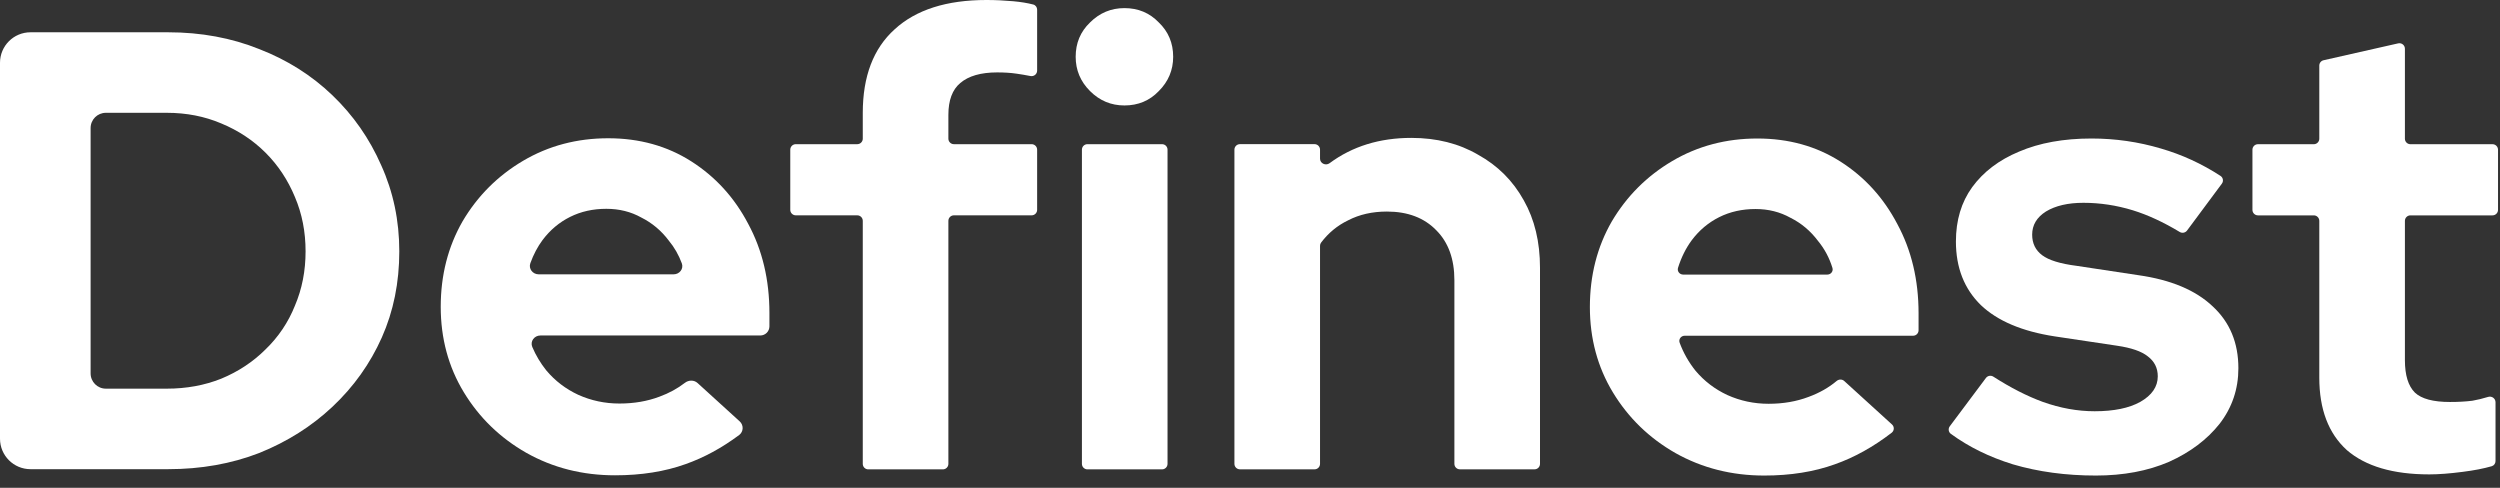 <svg width="82" height="16" viewBox="0 0 82 16" fill="none" xmlns="http://www.w3.org/2000/svg">
<rect x="0" y="0" width="82" height="16" fill="#333333" stroke="none"/>
<path d="M28.479 15.395C28.38 15.395 28.299 15.315 28.299 15.215V7.243C28.299 7.144 28.218 7.063 28.119 7.063H26.102C26.002 7.063 25.921 6.982 25.921 6.883V4.909C25.921 4.81 26.002 4.729 26.102 4.729H28.119C28.218 4.729 28.299 4.648 28.299 4.549V3.705C28.299 2.504 28.647 1.59 29.344 0.962C30.041 0.321 31.046 0 32.357 0C32.644 0 32.938 0.014 33.239 0.041C33.483 0.063 33.7 0.099 33.89 0.148C33.967 0.168 34.018 0.238 34.018 0.317V2.317C34.018 2.431 33.912 2.516 33.8 2.494C33.63 2.461 33.477 2.435 33.341 2.416C33.15 2.388 32.938 2.375 32.706 2.375C32.173 2.375 31.77 2.491 31.497 2.723C31.237 2.941 31.107 3.289 31.107 3.767V4.549C31.107 4.648 31.188 4.729 31.287 4.729H33.837C33.937 4.729 34.018 4.81 34.018 4.909V6.883C34.018 6.982 33.937 7.063 33.837 7.063H31.287C31.188 7.063 31.107 7.144 31.107 7.243V15.215C31.107 15.315 31.026 15.395 30.927 15.395H28.479Z" fill="white"/>
<path d="M35.487 15.215C35.487 15.314 35.568 15.395 35.667 15.395H38.115C38.214 15.395 38.295 15.314 38.295 15.215V4.909C38.295 4.809 38.214 4.729 38.115 4.729H35.667C35.568 4.729 35.487 4.809 35.487 4.909V15.215Z" fill="white"/>
<path d="M35.754 2.988C36.068 3.302 36.444 3.459 36.881 3.459C37.332 3.459 37.708 3.302 38.008 2.988C38.322 2.675 38.48 2.299 38.48 1.862C38.48 1.412 38.322 1.037 38.008 0.736C37.708 0.423 37.332 0.266 36.881 0.266C36.444 0.266 36.068 0.423 35.754 0.736C35.439 1.037 35.282 1.412 35.282 1.862C35.282 2.299 35.439 2.675 35.754 2.988Z" fill="white"/>
<path d="M76.975 14.762C77.59 15.294 78.492 15.56 79.68 15.56C79.981 15.56 80.343 15.533 80.767 15.478C81.143 15.431 81.464 15.369 81.729 15.292C81.804 15.27 81.853 15.201 81.853 15.123V13.193C81.853 13.069 81.731 12.982 81.612 13.018C81.429 13.074 81.257 13.116 81.095 13.144C80.876 13.172 80.63 13.185 80.357 13.185C79.81 13.185 79.428 13.083 79.209 12.878C78.99 12.66 78.881 12.305 78.881 11.814V7.244C78.881 7.145 78.962 7.064 79.061 7.064H81.755C81.854 7.064 81.935 6.983 81.935 6.884V4.91C81.935 4.811 81.854 4.73 81.755 4.73H79.061C78.962 4.73 78.881 4.65 78.881 4.55V1.598C78.881 1.483 78.774 1.397 78.661 1.422L76.213 1.976C76.131 1.994 76.073 2.067 76.073 2.151V4.55C76.073 4.65 75.992 4.73 75.893 4.73H74.06C73.961 4.73 73.88 4.811 73.88 4.91V6.884C73.88 6.983 73.961 7.064 74.06 7.064H75.893C75.992 7.064 76.073 7.145 76.073 7.244V12.387C76.073 13.424 76.374 14.216 76.975 14.762Z" fill="white"/>
<path d="M68.746 15.598C67.762 15.598 66.853 15.475 66.019 15.229C65.249 14.99 64.572 14.657 63.988 14.23C63.909 14.172 63.894 14.061 63.953 13.982L65.138 12.398C65.196 12.321 65.303 12.303 65.383 12.355C65.947 12.717 66.487 12.993 67.003 13.182C67.577 13.387 68.144 13.489 68.705 13.489C69.333 13.489 69.832 13.387 70.201 13.182C70.583 12.964 70.775 12.684 70.775 12.343C70.775 12.07 70.665 11.852 70.447 11.688C70.242 11.524 69.907 11.408 69.442 11.34L67.393 11.033C66.327 10.869 65.521 10.528 64.974 10.009C64.428 9.477 64.154 8.781 64.154 7.921C64.154 7.225 64.332 6.631 64.687 6.14C65.056 5.635 65.569 5.246 66.225 4.973C66.894 4.686 67.687 4.543 68.602 4.543C69.381 4.543 70.139 4.652 70.877 4.871C71.57 5.072 72.222 5.372 72.833 5.77C72.919 5.826 72.938 5.942 72.877 6.024L71.735 7.562C71.679 7.637 71.574 7.657 71.494 7.608C70.958 7.285 70.445 7.048 69.955 6.897C69.422 6.734 68.882 6.652 68.336 6.652C67.83 6.652 67.42 6.747 67.106 6.938C66.805 7.129 66.655 7.382 66.655 7.696C66.655 7.982 66.764 8.207 66.983 8.371C67.201 8.535 67.577 8.651 68.11 8.719L70.139 9.026C71.205 9.177 72.018 9.518 72.578 10.05C73.139 10.569 73.419 11.244 73.419 12.077C73.419 12.759 73.214 13.367 72.804 13.899C72.394 14.417 71.841 14.834 71.144 15.148C70.447 15.448 69.647 15.598 68.746 15.598Z" fill="white"/>
<path fill-rule="evenodd" clip-rule="evenodd" d="M54.956 14.861C55.831 15.352 56.801 15.598 57.867 15.598C58.727 15.598 59.499 15.475 60.183 15.229C60.822 15.004 61.443 14.659 62.048 14.193C62.135 14.125 62.139 13.996 62.057 13.922L60.491 12.497C60.421 12.433 60.314 12.435 60.242 12.496C59.981 12.715 59.674 12.889 59.322 13.018C58.925 13.169 58.488 13.244 58.01 13.244C57.532 13.244 57.081 13.148 56.657 12.957C56.247 12.766 55.899 12.5 55.612 12.159C55.389 11.88 55.215 11.573 55.092 11.24C55.051 11.127 55.137 11.012 55.258 11.012H62.749C62.849 11.012 62.929 10.932 62.929 10.832V10.275C62.929 9.183 62.697 8.207 62.232 7.348C61.781 6.488 61.16 5.805 60.367 5.3C59.575 4.795 58.666 4.543 57.641 4.543C56.616 4.543 55.687 4.789 54.853 5.28C54.02 5.771 53.357 6.433 52.865 7.266C52.387 8.098 52.148 9.033 52.148 10.07C52.148 11.108 52.401 12.043 52.906 12.875C53.412 13.708 54.095 14.37 54.956 14.861ZM55.207 9.006C55.09 9.006 55.004 8.896 55.039 8.784C55.147 8.441 55.297 8.139 55.489 7.88C55.735 7.552 56.035 7.3 56.391 7.122C56.746 6.945 57.142 6.856 57.58 6.856C58.003 6.856 58.386 6.952 58.727 7.143C59.083 7.32 59.383 7.573 59.629 7.9C59.843 8.159 60.002 8.455 60.104 8.788C60.138 8.899 60.052 9.006 59.937 9.006H55.207Z" fill="white"/>
<path d="M40.67 15.394C40.57 15.394 40.489 15.314 40.489 15.214V4.908C40.489 4.809 40.57 4.728 40.67 4.728H43.117C43.217 4.728 43.297 4.809 43.297 4.908V5.205C43.297 5.361 43.485 5.446 43.61 5.353C44.357 4.8 45.251 4.523 46.29 4.523C47.124 4.523 47.855 4.708 48.483 5.076C49.125 5.431 49.624 5.929 49.98 6.571C50.335 7.198 50.512 7.935 50.512 8.782V15.214C50.512 15.314 50.432 15.394 50.332 15.394H47.885C47.785 15.394 47.704 15.314 47.704 15.214V9.191C47.704 8.495 47.506 7.949 47.11 7.553C46.714 7.144 46.174 6.939 45.491 6.939C45.012 6.939 44.589 7.035 44.22 7.226C43.868 7.395 43.572 7.639 43.332 7.957C43.309 7.987 43.297 8.024 43.297 8.062V15.214C43.297 15.314 43.217 15.394 43.117 15.394H40.67Z" fill="white"/>
<path fill-rule="evenodd" clip-rule="evenodd" d="M1 15.389C0.448 15.389 0 14.941 0 14.389V2.059C0 1.506 0.448 1.059 1 1.059H5.514C6.593 1.059 7.591 1.243 8.506 1.611C9.422 1.966 10.221 2.471 10.904 3.126C11.587 3.781 12.12 4.546 12.503 5.419C12.899 6.293 13.097 7.234 13.097 8.244C13.097 9.268 12.906 10.21 12.524 11.069C12.141 11.929 11.601 12.687 10.904 13.342C10.221 13.983 9.422 14.488 8.506 14.857C7.591 15.212 6.593 15.389 5.514 15.389H1ZM2.972 12.248C2.972 12.524 3.196 12.748 3.472 12.748H5.473C6.115 12.748 6.709 12.639 7.256 12.421C7.816 12.189 8.301 11.868 8.711 11.459C9.135 11.049 9.456 10.571 9.674 10.025C9.907 9.479 10.023 8.886 10.023 8.244C10.023 7.603 9.907 7.009 9.674 6.463C9.442 5.904 9.121 5.419 8.711 5.01C8.301 4.6 7.816 4.28 7.256 4.048C6.709 3.816 6.115 3.7 5.473 3.7H3.472C3.196 3.7 2.972 3.923 2.972 4.2V12.248Z" fill="white"/>
<path fill-rule="evenodd" clip-rule="evenodd" d="M20.174 15.59C19.108 15.59 18.138 15.345 17.264 14.853C16.403 14.362 15.72 13.7 15.214 12.867C14.709 12.035 14.456 11.1 14.456 10.063C14.456 9.025 14.695 8.091 15.173 7.258C15.665 6.425 16.328 5.763 17.161 5.272C17.995 4.781 18.924 4.535 19.949 4.535C20.974 4.535 21.882 4.788 22.675 5.293C23.467 5.798 24.089 6.48 24.54 7.34C25.005 8.2 25.237 9.176 25.237 10.267V10.704C25.237 10.87 25.103 11.004 24.937 11.004H17.725C17.525 11.004 17.381 11.197 17.459 11.381C17.576 11.657 17.73 11.914 17.92 12.151C18.207 12.492 18.555 12.758 18.965 12.949C19.389 13.14 19.84 13.236 20.318 13.236C20.796 13.236 21.233 13.161 21.63 13.011C21.944 12.896 22.221 12.745 22.463 12.558C22.588 12.461 22.765 12.458 22.881 12.564L24.261 13.82C24.397 13.943 24.391 14.159 24.244 14.269C23.675 14.693 23.09 15.01 22.49 15.222C21.807 15.467 21.035 15.59 20.174 15.59ZM17.396 8.631C17.329 8.814 17.473 8.998 17.669 8.998H22.095C22.287 8.998 22.43 8.819 22.364 8.638C22.262 8.363 22.12 8.114 21.937 7.893C21.691 7.565 21.39 7.313 21.035 7.135C20.694 6.944 20.311 6.849 19.887 6.849C19.45 6.849 19.054 6.937 18.698 7.115C18.343 7.292 18.043 7.545 17.797 7.872C17.632 8.094 17.499 8.347 17.396 8.631Z" fill="white"/>
</svg>
